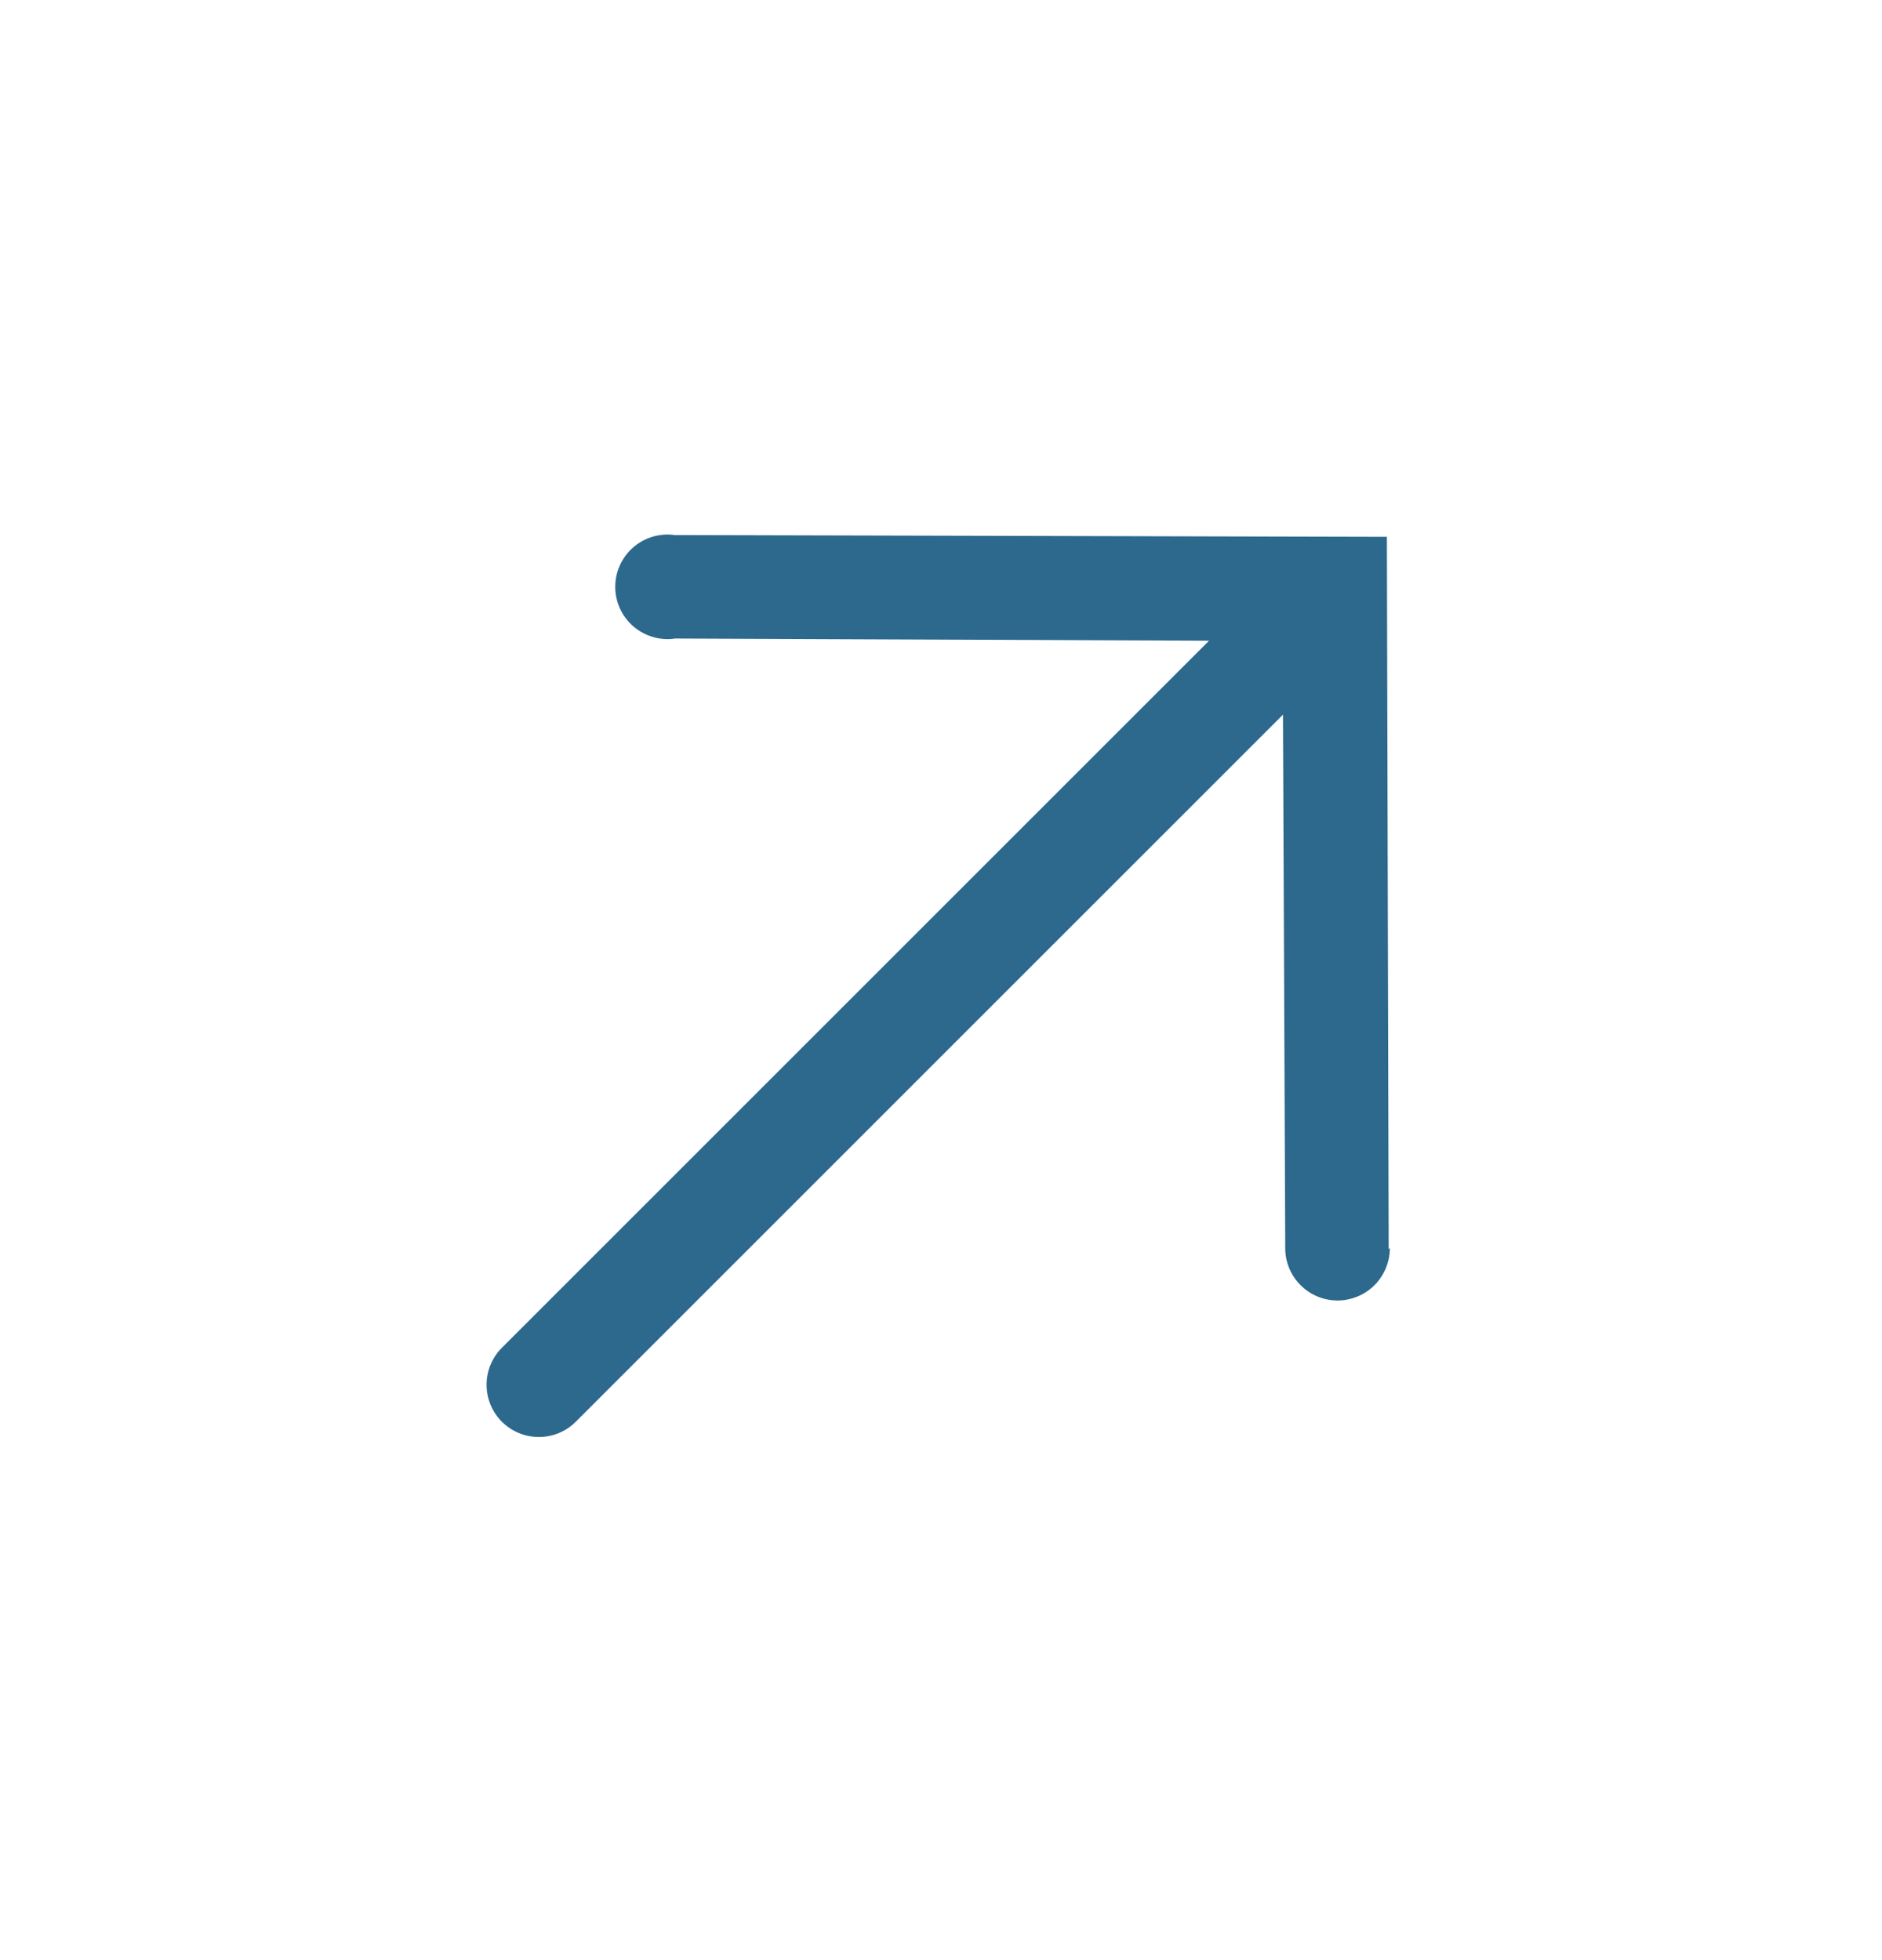 <svg width="24" height="25" viewBox="0 0 24 25" fill="none" xmlns="http://www.w3.org/2000/svg">
<g clip-path="url(#clip0_130_1028)">
<path d="M17.709 15.931L17.686 6.847L8.602 6.824C8.507 6.811 8.411 6.819 8.32 6.846C8.228 6.874 8.144 6.921 8.072 6.984C8 7.047 7.943 7.125 7.904 7.212C7.865 7.299 7.845 7.394 7.846 7.489C7.846 7.585 7.868 7.679 7.908 7.766C7.948 7.852 8.007 7.929 8.079 7.991C8.152 8.053 8.237 8.099 8.329 8.125C8.42 8.152 8.517 8.158 8.611 8.144L15.418 8.172L6.4 17.19C6.275 17.315 6.205 17.485 6.205 17.662C6.205 17.838 6.275 18.008 6.4 18.133C6.525 18.258 6.695 18.328 6.872 18.328C7.049 18.328 7.218 18.258 7.343 18.133L16.361 9.115L16.39 15.922C16.39 16.099 16.461 16.268 16.587 16.393C16.712 16.518 16.882 16.587 17.059 16.587C17.236 16.586 17.405 16.515 17.53 16.39C17.654 16.264 17.724 16.094 17.724 15.917L17.709 15.931Z" fill="#2C698D"/>
</g>
<defs>
<clipPath id="clip0_130_1028">
<rect width="24" height="24" fill="white" transform="translate(24 0.5) rotate(90)"/>
</clipPath>
</defs>
</svg>

